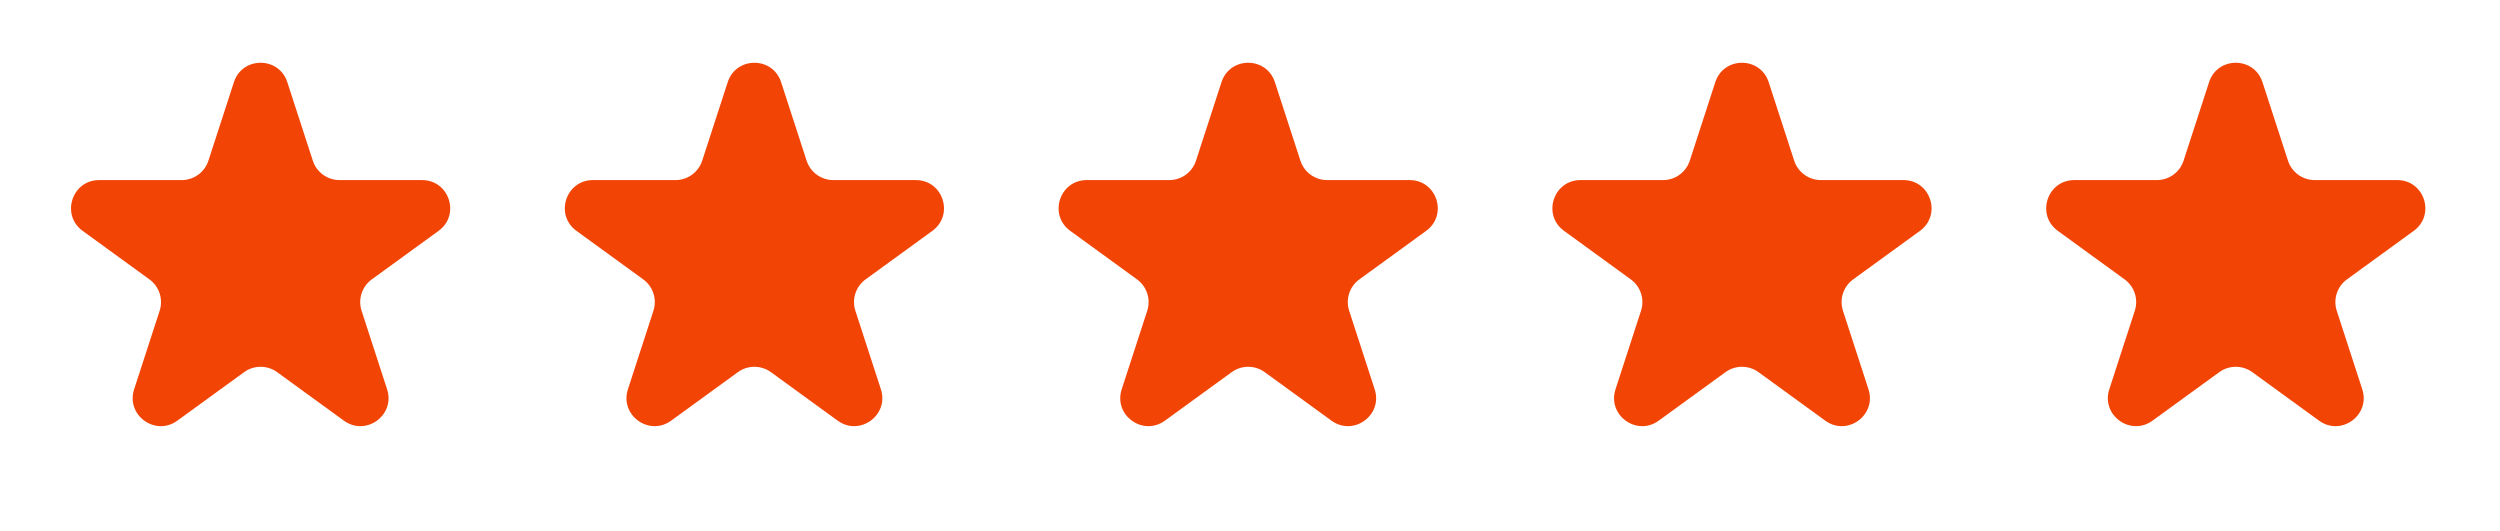 <svg width="245" height="52" viewBox="0 0 245 52" fill="none" xmlns="http://www.w3.org/2000/svg">
<path d="M22.924 8.052C23.747 5.517 27.333 5.517 28.156 8.052L30.657 15.747C31.025 16.88 32.081 17.648 33.273 17.648H41.364C44.029 17.648 45.137 21.058 42.981 22.624L36.435 27.38C35.471 28.08 35.067 29.322 35.435 30.455L37.936 38.151C38.759 40.685 35.859 42.792 33.703 41.226L27.157 36.47C26.193 35.77 24.887 35.77 23.923 36.47L17.377 41.226C15.221 42.792 12.321 40.685 13.144 38.151L15.645 30.455C16.013 29.322 15.609 28.08 14.645 27.38L8.099 22.624C5.943 21.058 7.051 17.648 9.716 17.648H17.807C18.999 17.648 20.055 16.88 20.424 15.747L22.924 8.052Z" fill="#F24405"/>
<path d="M71.316 8.052C72.139 5.517 75.724 5.517 76.548 8.052L79.048 15.747C79.416 16.88 80.472 17.648 81.664 17.648H89.756C92.42 17.648 93.528 21.058 91.373 22.624L84.826 27.38C83.862 28.08 83.459 29.322 83.827 30.455L86.328 38.151C87.151 40.685 84.25 42.792 82.094 41.226L75.549 36.47C74.584 35.77 73.279 35.77 72.315 36.47L65.769 41.226C63.613 42.792 60.712 40.685 61.536 38.151L64.036 30.455C64.404 29.322 64.001 28.08 63.037 27.38L56.491 22.624C54.335 21.058 55.443 17.648 58.108 17.648H66.199C67.391 17.648 68.447 16.88 68.815 15.747L71.316 8.052Z" fill="#F24405"/>
<path d="M168.099 8.052C168.922 5.517 172.507 5.517 173.331 8.052L175.831 15.747C176.2 16.88 177.256 17.648 178.447 17.648H186.539C189.204 17.648 190.311 21.058 188.156 22.624L181.61 27.38C180.646 28.08 180.242 29.322 180.61 30.455L183.111 38.151C183.934 40.685 181.034 42.792 178.878 41.226L172.332 36.47C171.368 35.77 170.062 35.77 169.098 36.47L162.552 41.226C160.396 42.792 157.495 40.685 158.319 38.151L160.819 30.455C161.188 29.322 160.784 28.08 159.82 27.38L153.274 22.624C151.118 21.058 152.226 17.648 154.891 17.648H162.982C164.174 17.648 165.23 16.88 165.598 15.747L168.099 8.052Z" fill="#F24405"/>
<path d="M216.49 8.052C217.314 5.517 220.899 5.517 221.723 8.052L224.223 15.747C224.591 16.88 225.647 17.648 226.839 17.648H234.93C237.595 17.648 238.703 21.058 236.547 22.624L230.001 27.38C229.037 28.08 228.634 29.322 229.002 30.455L231.502 38.151C232.326 40.685 229.425 42.792 227.269 41.226L220.723 36.47C219.759 35.77 218.454 35.77 217.49 36.47L210.943 41.226C208.788 42.792 205.887 40.685 206.71 38.151L209.211 30.455C209.579 29.322 209.176 28.08 208.212 27.38L201.666 22.624C199.51 21.058 200.618 17.648 203.282 17.648H211.374C212.565 17.648 213.622 16.88 213.99 15.747L216.49 8.052Z" fill="#F24405"/>
<path d="M119.707 8.052C120.531 5.517 124.116 5.517 124.939 8.052L127.44 15.747C127.808 16.88 128.864 17.648 130.056 17.648H138.147C140.812 17.648 141.92 21.058 139.764 22.624L133.218 27.38C132.254 28.08 131.85 29.322 132.219 30.455L134.719 38.151C135.543 40.685 132.642 42.792 130.486 41.226L123.94 36.47C122.976 35.77 121.67 35.77 120.706 36.47L114.16 41.226C112.004 42.792 109.104 40.685 109.927 38.151L112.428 30.455C112.796 29.322 112.393 28.08 111.428 27.38L104.882 22.624C102.727 21.058 103.834 17.648 106.499 17.648H114.591C115.782 17.648 116.838 16.88 117.207 15.747L119.707 8.052Z" fill="#F24405"/>
</svg>
